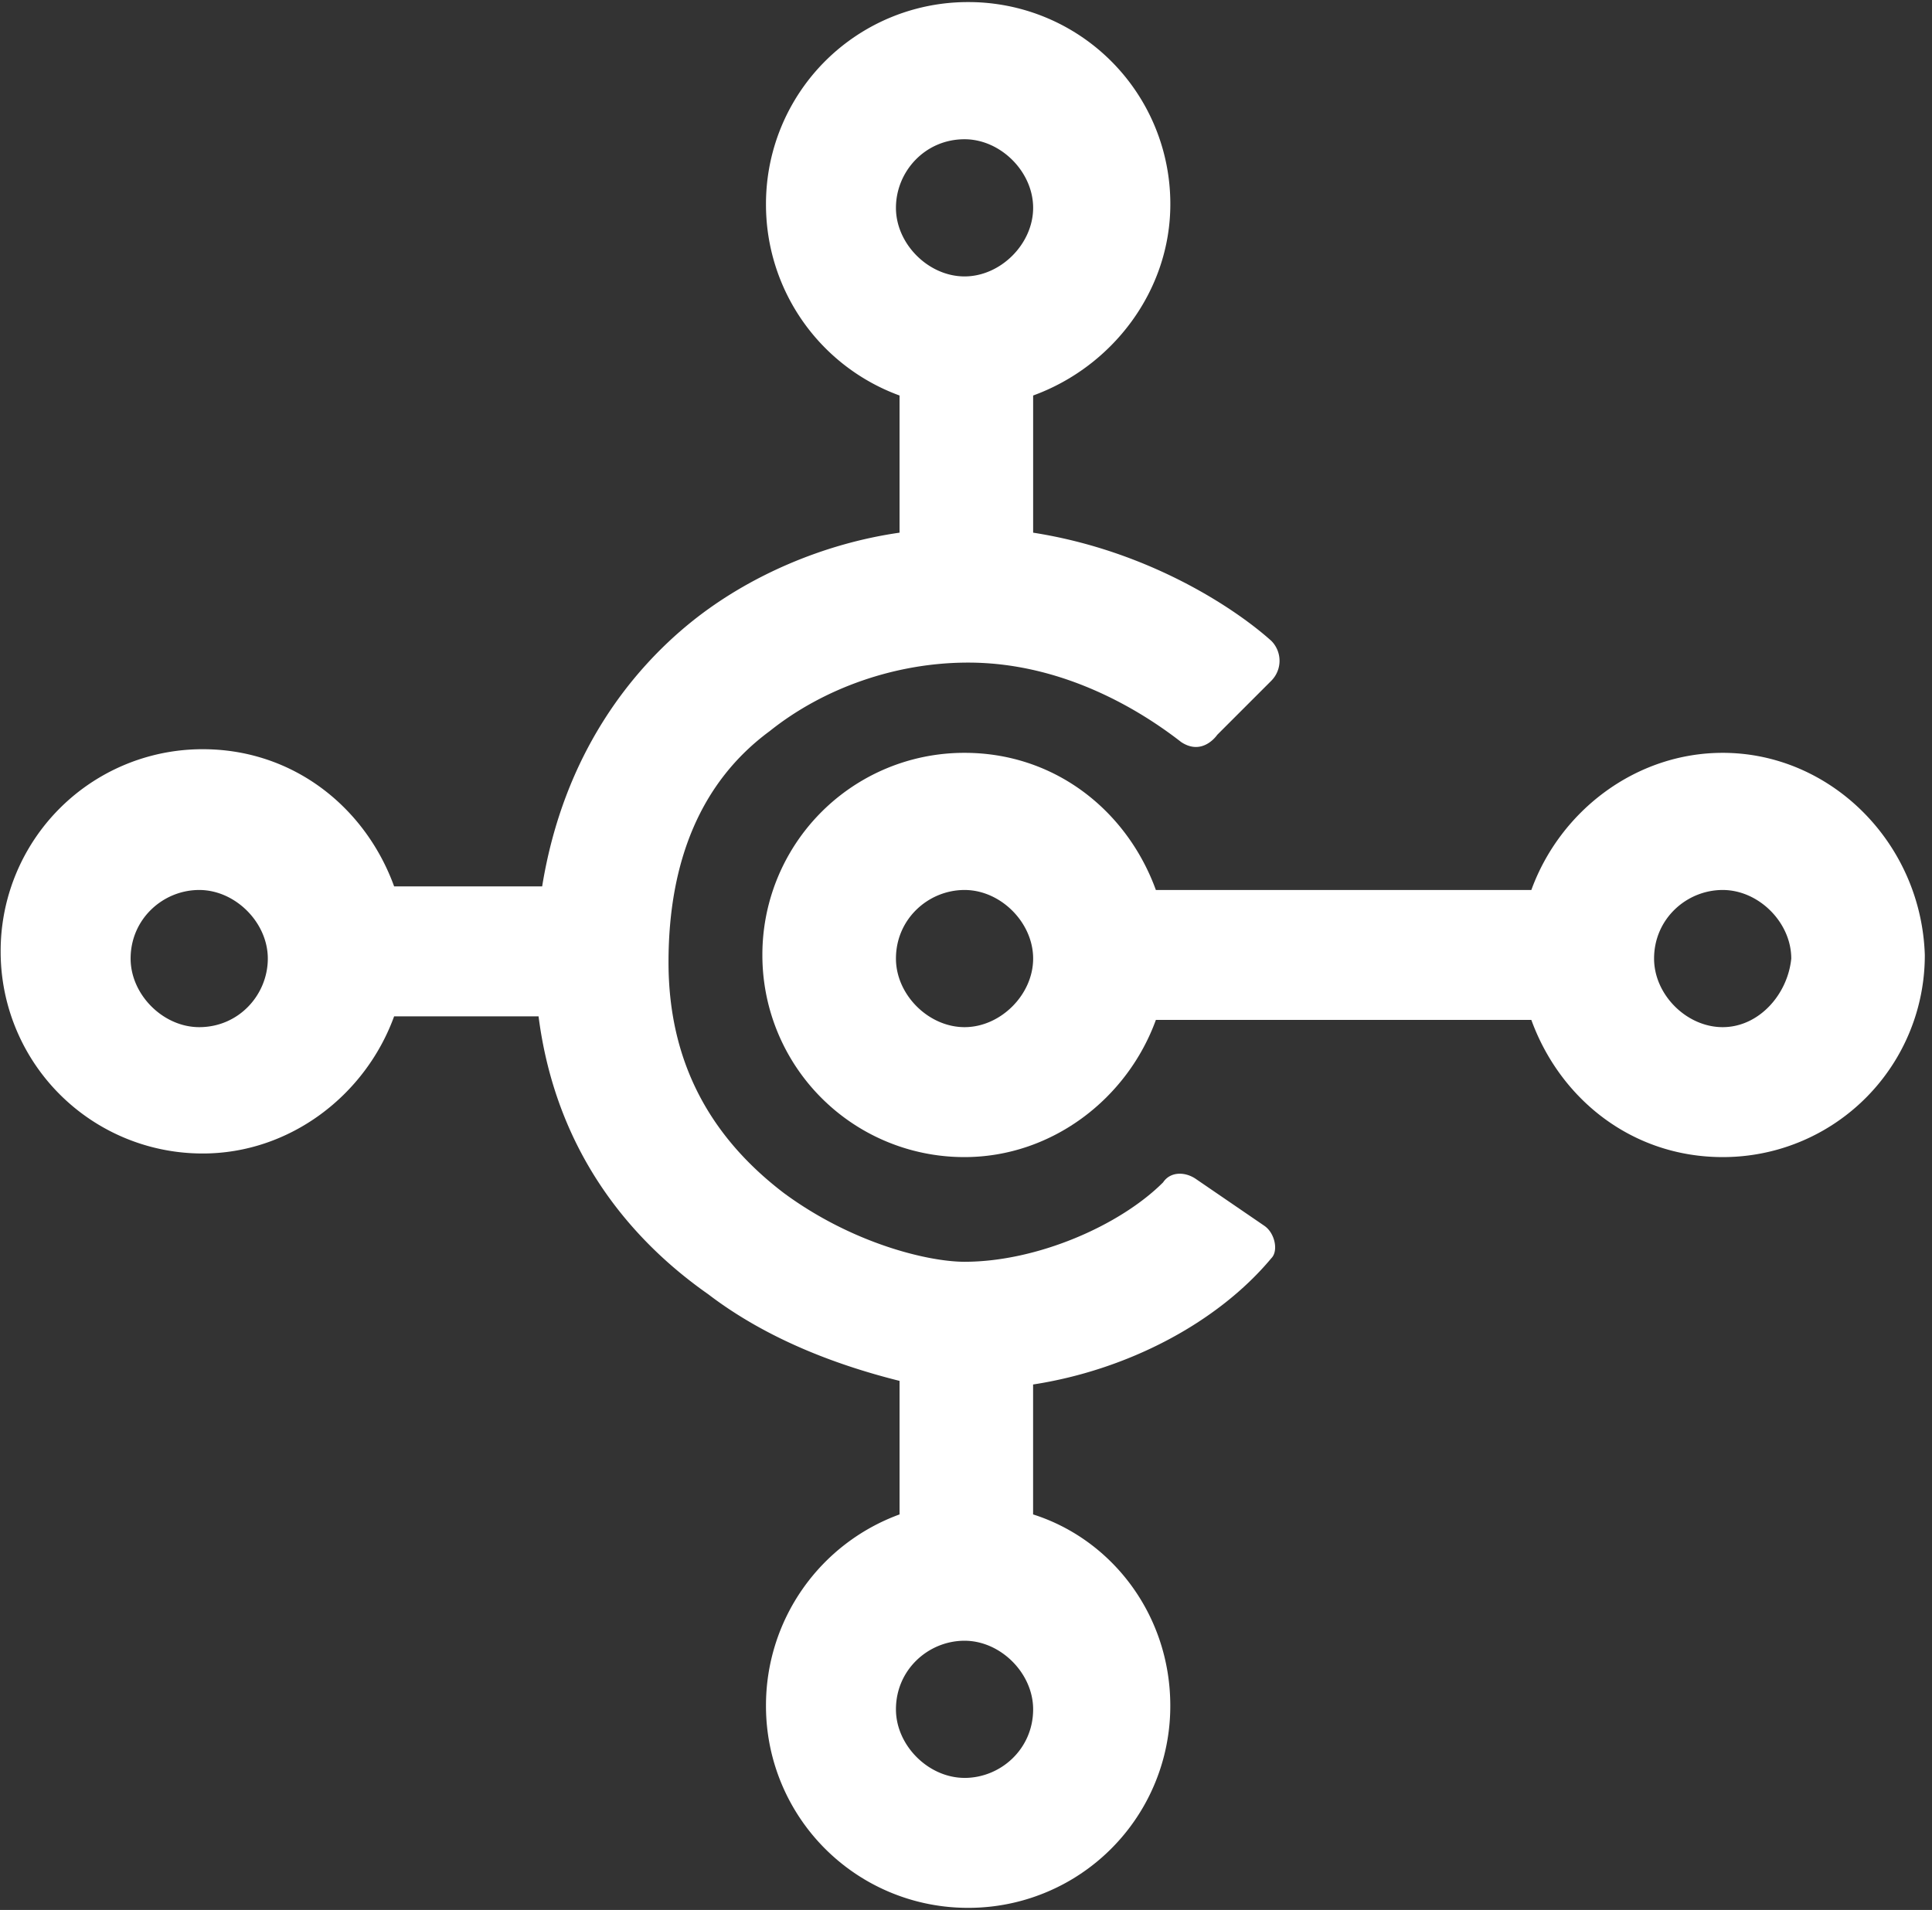 <svg xmlns="http://www.w3.org/2000/svg" width="89" height="88" viewBox="0 0 89 88"><rect x="0" y="0" width="89" height="88" fill="#333333" stroke="none"/><g><g clip-path="url(#clip-16cc7811-41fd-4441-a52b-488e29a2699a)"><path fill="#fff" d="M6.017 44.166c0-1.829 1.497-3.16 3.16-3.16s3.16 1.497 3.16 3.16-1.33 3.16-3.16 3.16c-1.663 0-3.16-1.497-3.16-3.16zm41.576-34.59c0 1.663-1.497 3.16-3.16 3.16s-3.16-1.497-3.16-3.16 1.33-3.16 3.16-3.16c1.663 0 3.16 1.497 3.16 3.16zm-3.16 72.34c-1.663 0-3.16-1.496-3.16-3.159 0-1.83 1.497-3.16 3.16-3.16s3.16 1.497 3.16 3.16c0 1.83-1.497 3.16-3.16 3.16m13.803-25.444l-3.16-2.162c-.498-.333-1.164-.333-1.496.166-1.996 1.996-5.82 3.659-9.147 3.659-1.663 0-5.155-.832-8.315-3.16-3.492-2.66-5.322-6.153-5.322-10.643 0-4.657 1.497-8.315 4.657-10.644 2.494-1.995 5.82-3.16 9.146-3.16 4.657 0 8.316 2.495 9.812 3.66.998.664 1.663-.333 1.663-.333l2.495-2.495a1.305 1.305 0 0 0 0-1.83c-1.663-1.496-5.654-4.157-10.976-4.988v-6.32c3.659-1.33 6.32-4.823 6.32-8.814A9.298 9.298 0 0 0 44.598.096a9.298 9.298 0 0 0-9.312 9.313 9.363 9.363 0 0 0 6.153 8.814v6.32c-3.493.499-6.985 1.995-9.646 4.157-2.66 2.162-5.82 5.987-6.818 12.14h-6.819c-1.33-3.658-4.656-6.32-8.814-6.32a9.298 9.298 0 0 0-9.312 9.314 9.298 9.298 0 0 0 9.312 9.313c3.992 0 7.484-2.661 8.814-6.32h6.653c.831 6.486 4.49 10.477 7.816 12.805 2.827 2.162 6.153 3.326 8.814 3.992v6.153a9.363 9.363 0 0 0-6.153 8.814 9.298 9.298 0 0 0 9.312 9.313 9.298 9.298 0 0 0 9.313-9.313c0-4.158-2.66-7.65-6.32-8.814V63.79c4.325-.665 8.482-2.827 10.977-5.82.332-.333.166-1.165-.333-1.497"></path></g><g clip-path="url(#clip-16cc7811-41fd-4441-a52b-488e29a2699a)"><path fill="#fff" d="M44.433 47.326c-1.663 0-3.16-1.497-3.16-3.16 0-1.829 1.497-3.16 3.16-3.16s3.16 1.497 3.16 3.16-1.497 3.16-3.16 3.16m34.924 0c-1.663 0-3.16-1.497-3.16-3.16 0-1.829 1.497-3.16 3.16-3.16s3.16 1.497 3.16 3.16c-.167 1.663-1.497 3.16-3.16 3.16m0-12.639c-3.992 0-7.484 2.66-8.814 6.32H53.247c-1.33-3.66-4.656-6.32-8.814-6.32A9.298 9.298 0 0 0 35.12 44a9.298 9.298 0 0 0 9.313 9.313c3.991 0 7.484-2.66 8.814-6.32h17.296c1.33 3.66 4.656 6.32 8.814 6.32A9.298 9.298 0 0 0 88.669 44c-.166-5.155-4.323-9.313-9.312-9.313"></path></g></g></svg>